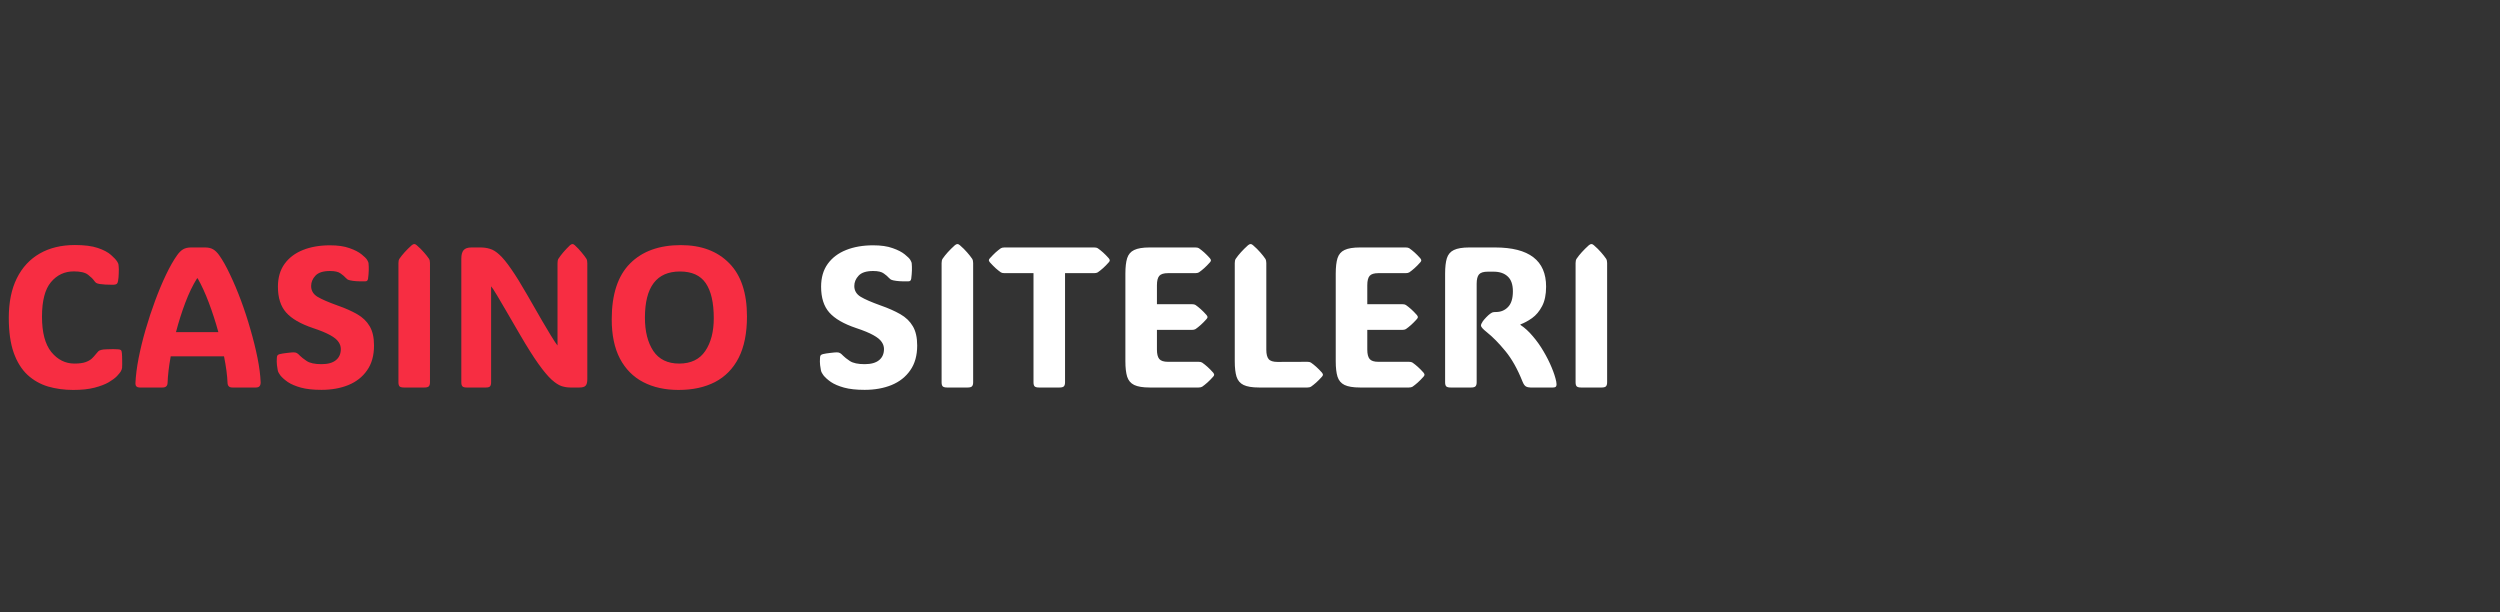 <svg width="200" height="49" viewBox="0 0 200 49" fill="none" xmlns="http://www.w3.org/2000/svg">
<rect x="0" y="0" width="200" height="49" fill="#333333" stroke="none"/>
<path d="M5.953 29.086C6.333 29.086 6.63 29.047 6.844 28.969C7.062 28.891 7.232 28.794 7.352 28.68C7.471 28.565 7.576 28.451 7.664 28.336C7.747 28.232 7.815 28.154 7.867 28.102C7.924 28.049 8.003 28.013 8.102 27.992C8.185 27.966 8.318 27.951 8.5 27.945C8.688 27.935 8.872 27.93 9.055 27.93C9.242 27.93 9.372 27.935 9.445 27.945C9.555 27.951 9.63 27.971 9.672 28.008C9.714 28.044 9.74 28.122 9.75 28.242C9.766 28.409 9.773 28.607 9.773 28.836C9.779 29.065 9.776 29.263 9.766 29.43C9.76 29.482 9.75 29.526 9.734 29.562C9.724 29.599 9.698 29.654 9.656 29.727C9.604 29.81 9.503 29.932 9.352 30.094C9.201 30.25 8.979 30.414 8.688 30.586C8.396 30.753 8.018 30.896 7.555 31.016C7.096 31.135 6.531 31.195 5.859 31.195C5.141 31.195 4.469 31.104 3.844 30.922C3.219 30.734 2.669 30.422 2.195 29.984C1.727 29.547 1.359 28.956 1.094 28.211C0.833 27.466 0.703 26.537 0.703 25.422C0.703 24.182 0.917 23.13 1.344 22.266C1.776 21.396 2.388 20.734 3.18 20.281C3.971 19.828 4.909 19.602 5.992 19.602C6.753 19.602 7.362 19.68 7.82 19.836C8.284 19.992 8.635 20.177 8.875 20.391C9.115 20.599 9.284 20.781 9.383 20.938C9.419 20.995 9.445 21.047 9.461 21.094C9.477 21.135 9.487 21.203 9.492 21.297C9.508 21.422 9.51 21.604 9.5 21.844C9.495 22.083 9.477 22.294 9.445 22.477C9.424 22.591 9.391 22.667 9.344 22.703C9.323 22.724 9.286 22.742 9.234 22.758C9.182 22.773 9.104 22.781 9 22.781C8.833 22.781 8.646 22.776 8.438 22.766C8.229 22.75 8.073 22.734 7.969 22.719C7.844 22.698 7.753 22.669 7.695 22.633C7.638 22.591 7.581 22.529 7.523 22.445C7.43 22.31 7.268 22.154 7.039 21.977C6.81 21.799 6.432 21.711 5.906 21.711C5.167 21.711 4.557 21.997 4.078 22.57C3.599 23.138 3.359 24.06 3.359 25.336C3.359 26.607 3.609 27.549 4.109 28.164C4.615 28.779 5.229 29.086 5.953 29.086ZM17.531 20.414C17.818 20.815 18.109 21.333 18.406 21.969C18.708 22.599 19 23.292 19.281 24.047C19.562 24.802 19.815 25.576 20.039 26.367C20.268 27.154 20.456 27.912 20.602 28.641C20.747 29.37 20.831 30.018 20.852 30.586C20.857 30.862 20.732 31 20.477 31H18.586C18.341 31 18.213 30.878 18.203 30.633C18.182 30.049 18.088 29.341 17.922 28.508H13.656C13.51 29.32 13.427 30.029 13.406 30.633C13.396 30.878 13.263 31 13.008 31H11.156C11.062 31 10.984 30.974 10.922 30.922C10.859 30.865 10.831 30.768 10.836 30.633C10.862 30.055 10.945 29.398 11.086 28.664C11.232 27.924 11.419 27.159 11.648 26.367C11.878 25.576 12.133 24.802 12.414 24.047C12.695 23.287 12.987 22.591 13.289 21.961C13.591 21.331 13.885 20.815 14.172 20.414C14.323 20.201 14.482 20.044 14.648 19.945C14.82 19.846 15.031 19.797 15.281 19.797H16.406C16.662 19.797 16.875 19.846 17.047 19.945C17.219 20.044 17.38 20.201 17.531 20.414ZM15.766 22.266C15.422 22.812 15.107 23.466 14.82 24.227C14.534 24.987 14.287 25.768 14.078 26.57H17.469C17.25 25.768 16.997 24.987 16.711 24.227C16.424 23.466 16.125 22.812 15.812 22.266H15.766ZM25.719 31.188C25.057 31.188 24.508 31.128 24.07 31.008C23.638 30.888 23.289 30.74 23.023 30.562C22.763 30.38 22.562 30.201 22.422 30.023C22.375 29.956 22.333 29.891 22.297 29.828C22.26 29.766 22.234 29.695 22.219 29.617C22.198 29.513 22.177 29.378 22.156 29.211C22.135 29.039 22.133 28.841 22.148 28.617C22.154 28.523 22.172 28.458 22.203 28.422C22.24 28.38 22.299 28.349 22.383 28.328C22.534 28.292 22.729 28.26 22.969 28.234C23.213 28.203 23.388 28.188 23.492 28.188C23.602 28.188 23.69 28.208 23.758 28.25C23.826 28.292 23.906 28.362 24 28.461C24.104 28.57 24.284 28.711 24.539 28.883C24.794 29.049 25.188 29.133 25.719 29.133C26.229 29.133 26.615 29.026 26.875 28.812C27.135 28.599 27.266 28.302 27.266 27.922C27.266 27.719 27.203 27.529 27.078 27.352C26.958 27.169 26.737 26.99 26.414 26.812C26.091 26.63 25.63 26.44 25.031 26.242C24.042 25.909 23.328 25.495 22.891 25C22.453 24.505 22.234 23.818 22.234 22.938C22.234 22.208 22.412 21.599 22.766 21.109C23.12 20.62 23.609 20.25 24.234 20C24.859 19.75 25.581 19.625 26.398 19.625C27.029 19.625 27.549 19.701 27.961 19.852C28.378 19.997 28.701 20.164 28.93 20.352C29.159 20.534 29.307 20.682 29.375 20.797C29.417 20.865 29.443 20.917 29.453 20.953C29.469 20.984 29.479 21.029 29.484 21.086C29.5 21.247 29.505 21.427 29.5 21.625C29.495 21.823 29.477 22.047 29.445 22.297C29.43 22.38 29.401 22.438 29.359 22.469C29.323 22.495 29.266 22.508 29.188 22.508C28.682 22.518 28.292 22.492 28.016 22.43C27.906 22.404 27.833 22.378 27.797 22.352C27.76 22.326 27.713 22.284 27.656 22.227C27.573 22.128 27.44 22.013 27.258 21.883C27.081 21.747 26.794 21.68 26.398 21.68C25.852 21.68 25.463 21.805 25.234 22.055C25.005 22.299 24.891 22.576 24.891 22.883C24.891 23.247 25.06 23.534 25.398 23.742C25.737 23.945 26.271 24.177 27 24.438C27.609 24.651 28.133 24.883 28.57 25.133C29.008 25.383 29.341 25.703 29.57 26.094C29.805 26.484 29.922 27 29.922 27.641C29.922 28.438 29.737 29.099 29.367 29.625C29.003 30.151 28.503 30.544 27.867 30.805C27.237 31.06 26.521 31.188 25.719 31.188ZM34.398 30.586C34.398 30.742 34.365 30.852 34.297 30.914C34.234 30.971 34.125 31 33.969 31H32.305C32.148 31 32.036 30.971 31.969 30.914C31.906 30.852 31.875 30.742 31.875 30.586V21.047C31.875 20.896 31.901 20.781 31.953 20.703C32.188 20.359 32.516 19.997 32.938 19.617C33.016 19.555 33.083 19.523 33.141 19.523C33.203 19.523 33.268 19.555 33.336 19.617C33.565 19.815 33.758 20.005 33.914 20.188C34.07 20.365 34.206 20.537 34.32 20.703C34.372 20.787 34.398 20.901 34.398 21.047V30.586ZM39.289 30.586C39.289 30.742 39.258 30.852 39.195 30.914C39.138 30.971 39.034 31 38.883 31H37.312C37.167 31 37.062 30.971 37 30.914C36.938 30.852 36.906 30.742 36.906 30.586V20.688C36.906 20.38 36.966 20.156 37.086 20.016C37.206 19.87 37.417 19.797 37.719 19.797H38.445C38.711 19.797 38.961 19.833 39.195 19.906C39.435 19.974 39.688 20.13 39.953 20.375C40.224 20.62 40.536 21 40.891 21.516C41.25 22.026 41.682 22.724 42.188 23.609C42.672 24.453 43.06 25.128 43.352 25.633C43.648 26.138 43.878 26.523 44.039 26.789C44.2 27.055 44.32 27.245 44.398 27.359C44.482 27.474 44.55 27.568 44.602 27.641V21.047C44.602 20.896 44.625 20.781 44.672 20.703C44.896 20.359 45.206 19.997 45.602 19.617C45.68 19.555 45.745 19.523 45.797 19.523C45.854 19.523 45.917 19.555 45.984 19.617C46.198 19.815 46.378 20.005 46.523 20.188C46.675 20.365 46.805 20.537 46.914 20.703C46.961 20.787 46.984 20.901 46.984 21.047V30.352C46.984 30.586 46.94 30.753 46.852 30.852C46.763 30.951 46.602 31 46.367 31H45.617C45.393 31 45.164 30.963 44.93 30.891C44.695 30.812 44.43 30.641 44.133 30.375C43.836 30.104 43.484 29.685 43.078 29.117C42.672 28.549 42.182 27.773 41.609 26.789C41.125 25.951 40.737 25.284 40.445 24.789C40.159 24.294 39.94 23.922 39.789 23.672C39.638 23.417 39.529 23.24 39.461 23.141C39.393 23.037 39.336 22.958 39.289 22.906V30.586ZM54.289 31.195C53.206 31.195 52.263 30.987 51.461 30.57C50.659 30.154 50.036 29.526 49.594 28.688C49.156 27.849 48.938 26.802 48.938 25.547C48.938 23.552 49.425 22.065 50.398 21.086C51.372 20.102 52.729 19.609 54.469 19.609C56.099 19.609 57.388 20.091 58.336 21.055C59.284 22.013 59.758 23.435 59.758 25.32C59.758 26.654 59.536 27.755 59.094 28.625C58.651 29.49 58.021 30.135 57.203 30.562C56.385 30.984 55.414 31.195 54.289 31.195ZM54.336 29.086C55.273 29.086 55.969 28.75 56.422 28.078C56.875 27.406 57.102 26.534 57.102 25.461C57.102 24.216 56.888 23.281 56.461 22.656C56.034 22.031 55.346 21.719 54.398 21.719C52.529 21.719 51.594 22.951 51.594 25.414C51.594 26.513 51.818 27.401 52.266 28.078C52.719 28.75 53.409 29.086 54.336 29.086Z" fill="#F72D42"/>
<path d="M69.172 31.188C68.51 31.188 67.961 31.128 67.523 31.008C67.091 30.888 66.742 30.74 66.477 30.562C66.216 30.38 66.016 30.201 65.875 30.023C65.828 29.956 65.787 29.891 65.75 29.828C65.713 29.766 65.688 29.695 65.672 29.617C65.651 29.513 65.63 29.378 65.609 29.211C65.588 29.039 65.586 28.841 65.602 28.617C65.607 28.523 65.625 28.458 65.656 28.422C65.693 28.38 65.753 28.349 65.836 28.328C65.987 28.292 66.182 28.26 66.422 28.234C66.667 28.203 66.841 28.188 66.945 28.188C67.055 28.188 67.143 28.208 67.211 28.25C67.279 28.292 67.359 28.362 67.453 28.461C67.557 28.57 67.737 28.711 67.992 28.883C68.247 29.049 68.641 29.133 69.172 29.133C69.682 29.133 70.068 29.026 70.328 28.812C70.588 28.599 70.719 28.302 70.719 27.922C70.719 27.719 70.656 27.529 70.531 27.352C70.412 27.169 70.19 26.99 69.867 26.812C69.544 26.63 69.083 26.44 68.484 26.242C67.495 25.909 66.781 25.495 66.344 25C65.906 24.505 65.688 23.818 65.688 22.938C65.688 22.208 65.865 21.599 66.219 21.109C66.573 20.62 67.062 20.25 67.688 20C68.312 19.75 69.034 19.625 69.852 19.625C70.482 19.625 71.003 19.701 71.414 19.852C71.831 19.997 72.154 20.164 72.383 20.352C72.612 20.534 72.76 20.682 72.828 20.797C72.87 20.865 72.896 20.917 72.906 20.953C72.922 20.984 72.932 21.029 72.938 21.086C72.953 21.247 72.958 21.427 72.953 21.625C72.948 21.823 72.93 22.047 72.898 22.297C72.883 22.38 72.854 22.438 72.812 22.469C72.776 22.495 72.719 22.508 72.641 22.508C72.135 22.518 71.745 22.492 71.469 22.43C71.359 22.404 71.287 22.378 71.25 22.352C71.213 22.326 71.167 22.284 71.109 22.227C71.026 22.128 70.893 22.013 70.711 21.883C70.534 21.747 70.247 21.68 69.852 21.68C69.305 21.68 68.917 21.805 68.688 22.055C68.458 22.299 68.344 22.576 68.344 22.883C68.344 23.247 68.513 23.534 68.852 23.742C69.19 23.945 69.724 24.177 70.453 24.438C71.062 24.651 71.586 24.883 72.023 25.133C72.461 25.383 72.794 25.703 73.023 26.094C73.258 26.484 73.375 27 73.375 27.641C73.375 28.438 73.19 29.099 72.82 29.625C72.456 30.151 71.956 30.544 71.32 30.805C70.69 31.06 69.974 31.188 69.172 31.188ZM77.852 30.586C77.852 30.742 77.818 30.852 77.75 30.914C77.688 30.971 77.578 31 77.422 31H75.758C75.602 31 75.49 30.971 75.422 30.914C75.359 30.852 75.328 30.742 75.328 30.586V21.047C75.328 20.896 75.354 20.781 75.406 20.703C75.641 20.359 75.969 19.997 76.391 19.617C76.469 19.555 76.537 19.523 76.594 19.523C76.656 19.523 76.721 19.555 76.789 19.617C77.018 19.815 77.211 20.005 77.367 20.188C77.523 20.365 77.659 20.537 77.773 20.703C77.826 20.787 77.852 20.901 77.852 21.047V30.586ZM85.203 30.586C85.203 30.742 85.169 30.852 85.102 30.914C85.039 30.971 84.93 31 84.773 31H83.109C82.953 31 82.841 30.971 82.773 30.914C82.711 30.852 82.68 30.742 82.68 30.586V21.852H80.352C80.227 21.852 80.133 21.831 80.07 21.789C79.935 21.695 79.794 21.583 79.648 21.453C79.508 21.323 79.354 21.167 79.188 20.984C79.135 20.917 79.109 20.862 79.109 20.82C79.109 20.773 79.135 20.721 79.188 20.664C79.354 20.482 79.508 20.326 79.648 20.195C79.794 20.065 79.935 19.953 80.07 19.859C80.143 19.818 80.237 19.797 80.352 19.797H87.539C87.664 19.797 87.758 19.818 87.82 19.859C87.956 19.953 88.096 20.065 88.242 20.195C88.388 20.326 88.542 20.482 88.703 20.664C88.755 20.732 88.781 20.787 88.781 20.828C88.781 20.875 88.755 20.927 88.703 20.984C88.542 21.167 88.388 21.323 88.242 21.453C88.096 21.583 87.956 21.695 87.82 21.789C87.747 21.831 87.654 21.852 87.539 21.852H85.203V30.586ZM91.961 31C91.424 31 91.016 30.932 90.734 30.797C90.458 30.662 90.271 30.44 90.172 30.133C90.078 29.826 90.031 29.417 90.031 28.906V21.891C90.031 21.37 90.078 20.958 90.172 20.656C90.271 20.349 90.458 20.13 90.734 20C91.016 19.865 91.424 19.797 91.961 19.797H95.633C95.758 19.797 95.852 19.818 95.914 19.859C96.049 19.953 96.19 20.065 96.336 20.195C96.482 20.326 96.635 20.482 96.797 20.664C96.849 20.732 96.875 20.787 96.875 20.828C96.875 20.875 96.849 20.927 96.797 20.984C96.635 21.167 96.482 21.323 96.336 21.453C96.19 21.583 96.049 21.695 95.914 21.789C95.841 21.831 95.747 21.852 95.633 21.852H93.445C93.102 21.852 92.867 21.924 92.742 22.07C92.617 22.216 92.555 22.466 92.555 22.82V24.336H95.359C95.484 24.336 95.578 24.357 95.641 24.398C95.776 24.492 95.917 24.604 96.062 24.734C96.208 24.865 96.362 25.021 96.523 25.203C96.576 25.271 96.602 25.326 96.602 25.367C96.602 25.414 96.576 25.466 96.523 25.523C96.362 25.706 96.208 25.862 96.062 25.992C95.917 26.122 95.776 26.234 95.641 26.328C95.568 26.37 95.474 26.391 95.359 26.391H92.555V27.969C92.555 28.318 92.617 28.568 92.742 28.719C92.867 28.87 93.102 28.945 93.445 28.945H95.891C96.016 28.945 96.109 28.966 96.172 29.008C96.307 29.102 96.448 29.213 96.594 29.344C96.74 29.474 96.893 29.63 97.055 29.812C97.107 29.88 97.133 29.935 97.133 29.977C97.133 30.023 97.107 30.076 97.055 30.133C96.893 30.315 96.74 30.471 96.594 30.602C96.448 30.732 96.307 30.844 96.172 30.938C96.099 30.979 96.005 31 95.891 31H91.961ZM100.711 31C100.174 31 99.766 30.932 99.484 30.797C99.208 30.662 99.021 30.44 98.922 30.133C98.828 29.826 98.781 29.417 98.781 28.906V21.047C98.781 20.896 98.807 20.781 98.859 20.703C99.094 20.359 99.422 19.997 99.844 19.617C99.922 19.555 99.99 19.523 100.047 19.523C100.109 19.523 100.174 19.555 100.242 19.617C100.471 19.815 100.664 20.005 100.82 20.188C100.977 20.365 101.112 20.537 101.227 20.703C101.279 20.787 101.305 20.901 101.305 21.047V27.977C101.305 28.326 101.367 28.576 101.492 28.727C101.617 28.878 101.852 28.953 102.195 28.953L104.594 28.945C104.719 28.945 104.812 28.966 104.875 29.008C105.01 29.102 105.151 29.213 105.297 29.344C105.443 29.474 105.596 29.63 105.758 29.812C105.81 29.88 105.836 29.935 105.836 29.977C105.836 30.023 105.81 30.076 105.758 30.133C105.596 30.315 105.443 30.471 105.297 30.602C105.151 30.732 105.01 30.844 104.875 30.938C104.802 30.979 104.708 31 104.594 31H100.711ZM108.789 31C108.253 31 107.844 30.932 107.562 30.797C107.286 30.662 107.099 30.44 107 30.133C106.906 29.826 106.859 29.417 106.859 28.906V21.891C106.859 21.37 106.906 20.958 107 20.656C107.099 20.349 107.286 20.13 107.562 20C107.844 19.865 108.253 19.797 108.789 19.797H112.461C112.586 19.797 112.68 19.818 112.742 19.859C112.878 19.953 113.018 20.065 113.164 20.195C113.31 20.326 113.464 20.482 113.625 20.664C113.677 20.732 113.703 20.787 113.703 20.828C113.703 20.875 113.677 20.927 113.625 20.984C113.464 21.167 113.31 21.323 113.164 21.453C113.018 21.583 112.878 21.695 112.742 21.789C112.669 21.831 112.576 21.852 112.461 21.852H110.273C109.93 21.852 109.695 21.924 109.57 22.07C109.445 22.216 109.383 22.466 109.383 22.82V24.336H112.188C112.312 24.336 112.406 24.357 112.469 24.398C112.604 24.492 112.745 24.604 112.891 24.734C113.036 24.865 113.19 25.021 113.352 25.203C113.404 25.271 113.43 25.326 113.43 25.367C113.43 25.414 113.404 25.466 113.352 25.523C113.19 25.706 113.036 25.862 112.891 25.992C112.745 26.122 112.604 26.234 112.469 26.328C112.396 26.37 112.302 26.391 112.188 26.391H109.383V27.969C109.383 28.318 109.445 28.568 109.57 28.719C109.695 28.87 109.93 28.945 110.273 28.945H112.719C112.844 28.945 112.938 28.966 113 29.008C113.135 29.102 113.276 29.213 113.422 29.344C113.568 29.474 113.721 29.63 113.883 29.812C113.935 29.88 113.961 29.935 113.961 29.977C113.961 30.023 113.935 30.076 113.883 30.133C113.721 30.315 113.568 30.471 113.422 30.602C113.276 30.732 113.135 30.844 113 30.938C112.927 30.979 112.833 31 112.719 31H108.789ZM118.133 30.586C118.133 30.742 118.099 30.852 118.031 30.914C117.969 30.971 117.859 31 117.703 31H116.039C115.883 31 115.771 30.971 115.703 30.914C115.641 30.852 115.609 30.742 115.609 30.586V21.891C115.609 21.37 115.656 20.958 115.75 20.656C115.849 20.349 116.036 20.13 116.312 20C116.594 19.865 117.003 19.797 117.539 19.797H119.609C122.328 19.797 123.688 20.841 123.688 22.93C123.688 23.565 123.581 24.086 123.367 24.492C123.154 24.898 122.888 25.216 122.57 25.445C122.253 25.669 121.94 25.838 121.633 25.953V25.992C121.982 26.221 122.312 26.523 122.625 26.898C122.943 27.268 123.229 27.672 123.484 28.109C123.74 28.542 123.956 28.971 124.133 29.398C124.31 29.82 124.432 30.198 124.5 30.531C124.531 30.688 124.531 30.805 124.5 30.883C124.474 30.961 124.385 31 124.234 31H122.43C122.294 31 122.174 30.971 122.07 30.914C121.971 30.857 121.88 30.724 121.797 30.516C121.401 29.521 120.945 28.711 120.43 28.086C119.914 27.456 119.417 26.951 118.938 26.57C118.63 26.326 118.477 26.151 118.477 26.047C118.477 25.963 118.526 25.849 118.625 25.703C118.688 25.615 118.779 25.508 118.898 25.383C119.018 25.258 119.122 25.164 119.211 25.102C119.299 25.039 119.37 25 119.422 24.984C119.479 24.969 119.565 24.961 119.68 24.961C120.065 24.961 120.385 24.828 120.641 24.562C120.901 24.297 121.031 23.878 121.031 23.305C121.031 22.763 120.893 22.367 120.617 22.117C120.346 21.862 119.971 21.734 119.492 21.734H119.023C118.68 21.734 118.445 21.807 118.32 21.953C118.195 22.099 118.133 22.349 118.133 22.703V30.586ZM128.57 30.586C128.57 30.742 128.536 30.852 128.469 30.914C128.406 30.971 128.297 31 128.141 31H126.477C126.32 31 126.208 30.971 126.141 30.914C126.078 30.852 126.047 30.742 126.047 30.586V21.047C126.047 20.896 126.073 20.781 126.125 20.703C126.359 20.359 126.688 19.997 127.109 19.617C127.188 19.555 127.255 19.523 127.312 19.523C127.375 19.523 127.44 19.555 127.508 19.617C127.737 19.815 127.93 20.005 128.086 20.188C128.242 20.365 128.378 20.537 128.492 20.703C128.544 20.787 128.57 20.901 128.57 21.047V30.586Z" fill="white"/>
</svg>
